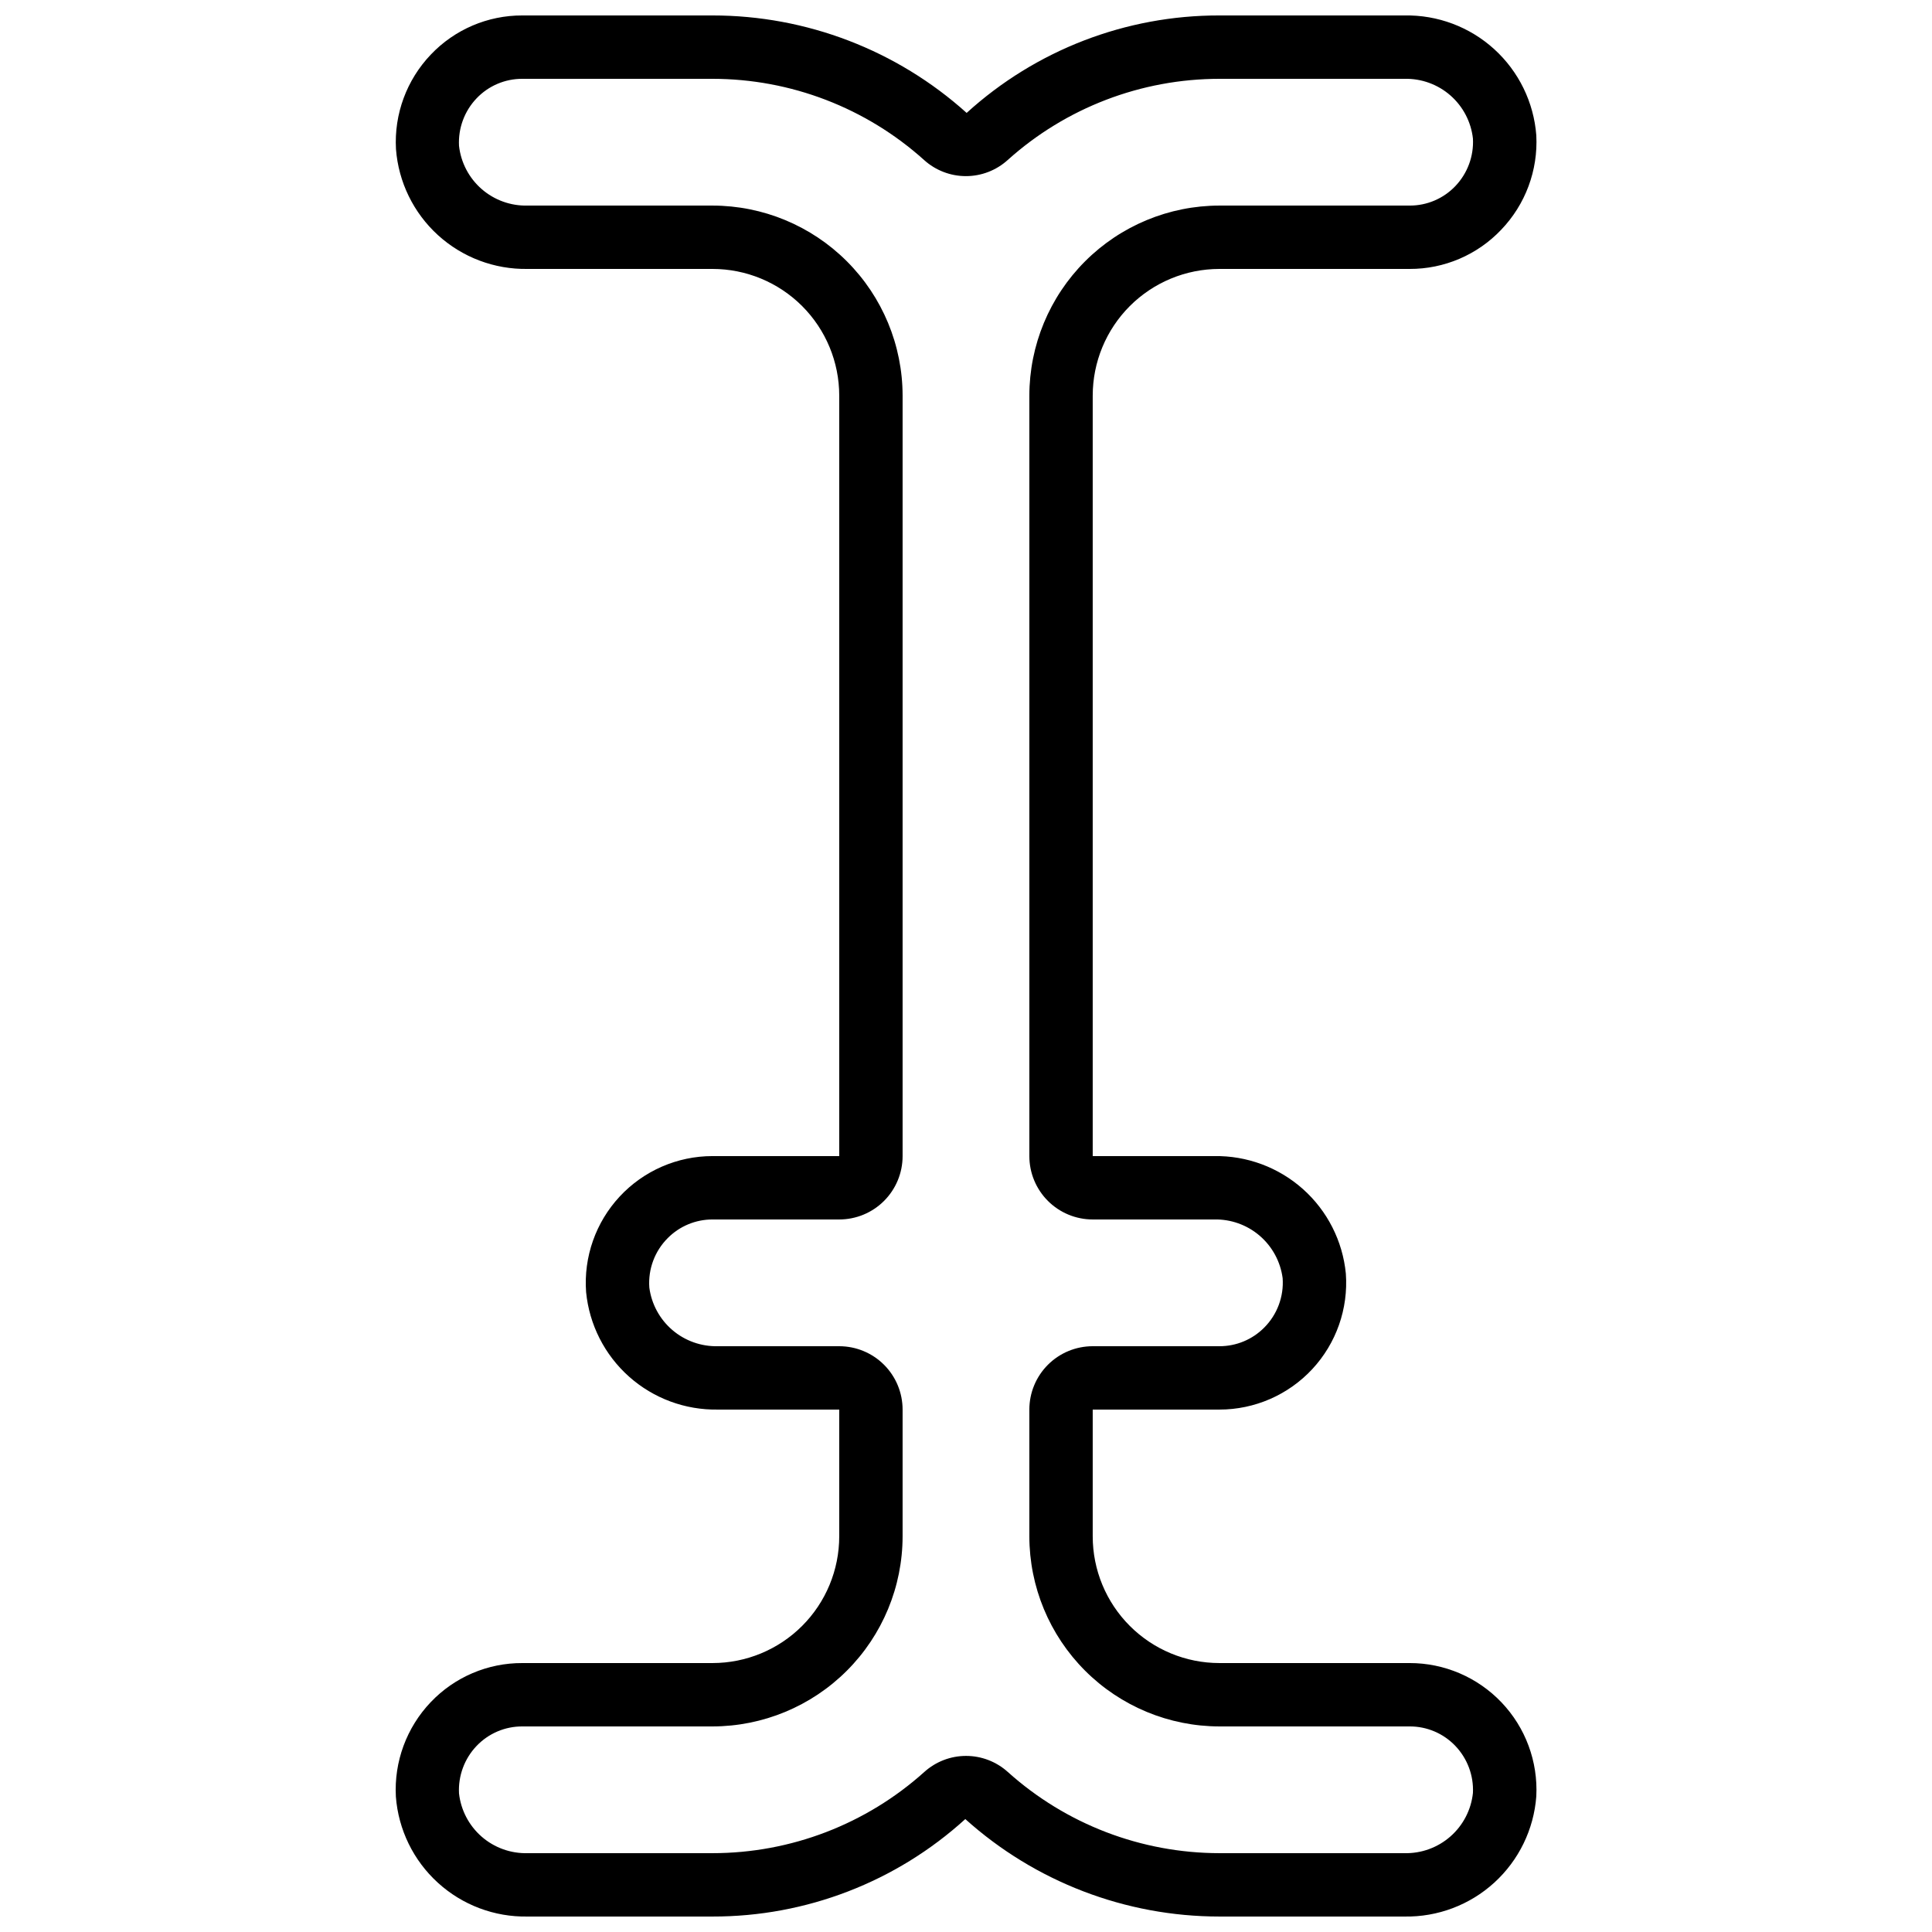<?xml version="1.0" encoding="UTF-8"?>
<!-- Uploaded to: SVG Repo, www.svgrepo.com, Generator: SVG Repo Mixer Tools -->
<svg width="800px" height="800px" version="1.1" viewBox="144 144 512 512" xmlns="http://www.w3.org/2000/svg">
 <defs>
  <clipPath id="a">
   <path d="m248 148.09h304v503.81h-304z"/>
  </clipPath>
 </defs>
 <g clip-path="url(#a)">
  <path d="m332.82 584.73h-50.383c-9.176-0.043-17.965 3.707-24.289 10.359-6.398 6.719-9.742 15.777-9.238 25.039 0.664 8.75 4.648 16.914 11.137 22.82 6.488 5.91 14.988 9.113 23.762 8.953h49.012c24.773 0.047 48.668-9.164 66.996-25.828 18.492 16.629 42.484 25.832 67.352 25.828h49.031c8.789 0.156 17.309-3.059 23.805-8.984 6.496-5.926 10.48-14.113 11.133-22.879 0.473-9.203-2.856-18.195-9.207-24.871-6.352-6.676-15.164-10.453-24.379-10.438h-50.383c-8.906 0-17.449-3.539-23.75-9.84-6.297-6.297-9.836-14.84-9.836-23.75v-33.586h33.586c9.336 0 18.246-3.887 24.602-10.723 6.352-6.836 9.574-16.008 8.895-25.316-0.84-8.633-4.902-16.633-11.375-22.402-6.473-5.769-14.883-8.887-23.555-8.734h-32.152v-201.52c0-8.906 3.539-17.449 9.836-23.75 6.301-6.297 14.844-9.836 23.75-9.836h50.383c9.172 0.035 17.953-3.719 24.266-10.371 6.434-6.695 9.809-15.758 9.32-25.031-0.664-8.758-4.656-16.934-11.156-22.844-6.5-5.906-15.016-9.102-23.801-8.93h-49.012c-24.773-0.055-48.672 9.16-66.996 25.828-18.488-16.637-42.48-25.836-67.352-25.828h-50.383c-9.172-0.035-17.949 3.719-24.266 10.371-6.402 6.711-9.746 15.77-9.234 25.031 0.66 8.742 4.641 16.906 11.125 22.812 6.481 5.906 14.977 9.109 23.746 8.961h49.012c8.906 0 17.449 3.539 23.75 9.836 6.297 6.301 9.836 14.844 9.836 23.75v201.52h-33.586c-9.332 0-18.246 3.887-24.602 10.723-6.352 6.836-9.574 16.008-8.895 25.316 0.84 8.633 4.902 16.633 11.375 22.402 6.473 5.769 14.887 8.887 23.559 8.734h32.148v33.586c0 8.91-3.539 17.453-9.836 23.75-6.301 6.301-14.844 9.84-23.75 9.84zm33.586-83.969h-32.16c-4.414 0.105-8.711-1.422-12.066-4.293-3.356-2.871-5.527-6.883-6.102-11.258-0.348-4.871 1.434-9.656 4.887-13.109 3.133-3.16 7.402-4.934 11.855-4.93h33.586c4.453 0 8.727-1.77 11.875-4.918 3.148-3.148 4.918-7.422 4.918-11.875v-201.52c-0.012-13.359-5.324-26.164-14.77-35.609-9.445-9.445-22.25-14.758-35.609-14.77h-49.012c-4.461 0.113-8.801-1.449-12.164-4.379-3.363-2.93-5.504-7.016-6-11.449-0.25-4.664 1.438-9.223 4.66-12.598 3.16-3.32 7.551-5.188 12.133-5.164h50.383c20.715 0.004 40.691 7.676 56.09 21.531 3.035 2.738 6.977 4.254 11.062 4.254 4.09 0 8.031-1.516 11.062-4.254 15.41-13.863 35.406-21.531 56.133-21.531h49.031c4.457-0.109 8.793 1.453 12.152 4.383 3.359 2.93 5.496 7.016 5.992 11.445 0.25 4.664-1.434 9.219-4.66 12.598-3.16 3.32-7.551 5.188-12.133 5.164h-50.383c-13.355 0.012-26.164 5.324-35.609 14.77-9.445 9.445-14.758 22.25-14.77 35.609v201.52c0 4.453 1.77 8.727 4.918 11.875 3.148 3.148 7.422 4.918 11.875 4.918h32.16c4.414-0.105 8.711 1.422 12.066 4.293s5.527 6.883 6.106 11.258c0.348 4.871-1.438 9.656-4.887 13.109-3.137 3.16-7.406 4.934-11.859 4.93h-33.586c-4.453 0-8.727 1.77-11.875 4.918-3.148 3.148-4.918 7.422-4.918 11.875v33.586c0.012 13.359 5.324 26.164 14.77 35.609s22.254 14.758 35.609 14.773h50.383c4.586-0.023 8.98 1.848 12.141 5.172 3.188 3.344 4.871 7.844 4.652 12.461-0.469 4.453-2.598 8.57-5.965 11.523-3.363 2.957-7.719 4.539-12.199 4.43h-49.012c-20.711-0.012-40.688-7.676-56.09-21.52-3.035-2.738-6.977-4.254-11.062-4.254-4.086 0-8.027 1.516-11.062 4.254-15.414 13.855-35.406 21.52-56.133 21.52h-49.012c-4.461 0.117-8.801-1.445-12.164-4.375-3.363-2.934-5.504-7.019-6-11.453-0.246-4.66 1.438-9.219 4.66-12.594 3.164-3.32 7.551-5.188 12.133-5.164h50.383c13.359-0.016 26.164-5.328 35.609-14.773 9.445-9.445 14.758-22.25 14.77-35.609v-33.586c0-4.453-1.77-8.727-4.918-11.875-3.148-3.148-7.422-4.918-11.875-4.918z"/>
 </g>
</svg>